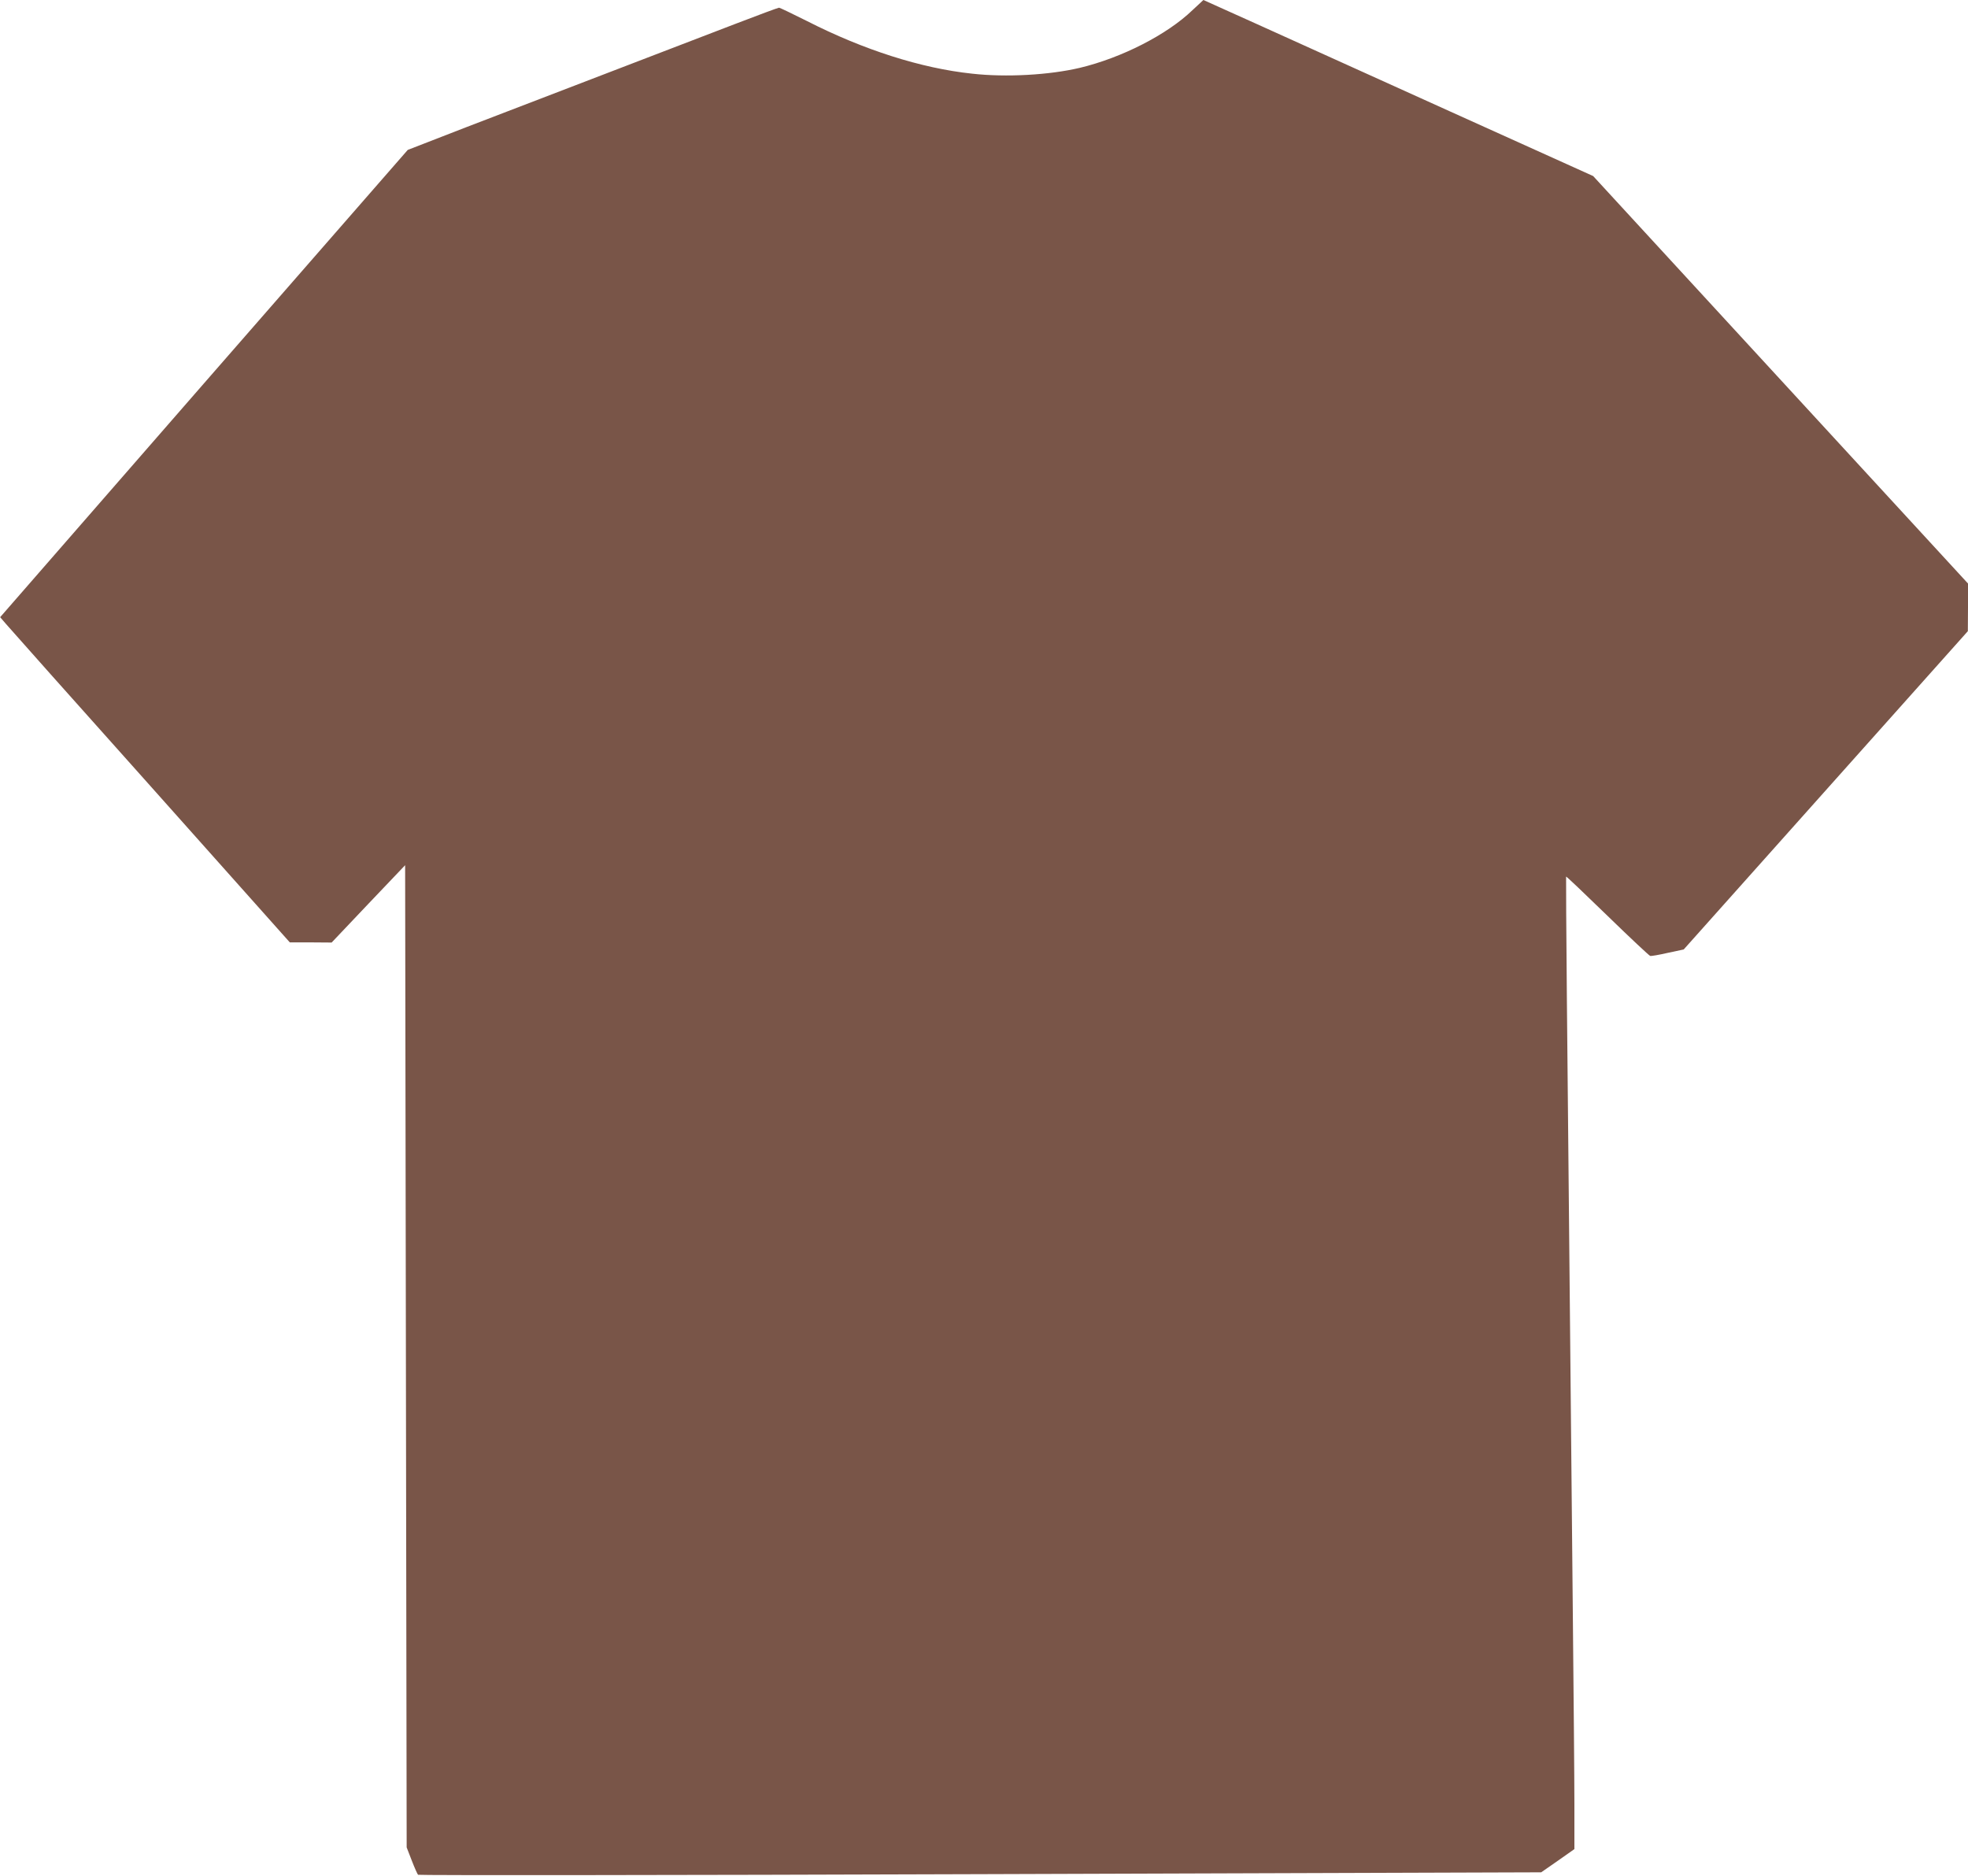 <?xml version="1.0" standalone="no"?>
<!DOCTYPE svg PUBLIC "-//W3C//DTD SVG 20010904//EN"
 "http://www.w3.org/TR/2001/REC-SVG-20010904/DTD/svg10.dtd">
<svg version="1.0" xmlns="http://www.w3.org/2000/svg"
 width="1280pt" height="1220pt" viewBox="0 0 1280 1220"
 preserveAspectRatio="xMidYMid meet">
<g transform="translate(0,1220) scale(0.1,-0.1)"
fill="#795548" stroke="none">
<path d="M7756 12134 c-166 -160 -461 -310 -732 -375 -199 -47 -480 -63 -702
-38 -331 35 -706 155 -1071 341 -96 48 -179 88 -184 88 -6 0 -135 -48 -286
-106 -962 -369 -1421 -545 -1753 -673 l-376 -146 -1326 -1519 -1325 -1520 37
-43 c20 -24 444 -500 942 -1057 l905 -1015 136 0 136 -1 239 252 239 251 5
-3194 5 -3194 33 -85 c18 -47 37 -89 41 -93 4 -4 1650 -3 3657 4 l3648 12 108
75 108 76 0 290 c0 160 -5 707 -10 1216 -8 835 -15 1509 -39 4030 -4 432 -6
787 -5 789 2 2 123 -113 269 -255 147 -143 272 -260 278 -261 7 -2 58 7 115
20 l103 22 924 1035 924 1035 1 155 0 155 -1219 1325 -1219 1325 -928 419
c-511 231 -1081 489 -1267 573 -186 84 -339 153 -340 153 -1 -1 -33 -30 -71
-66z"/>
</g>
</svg>

